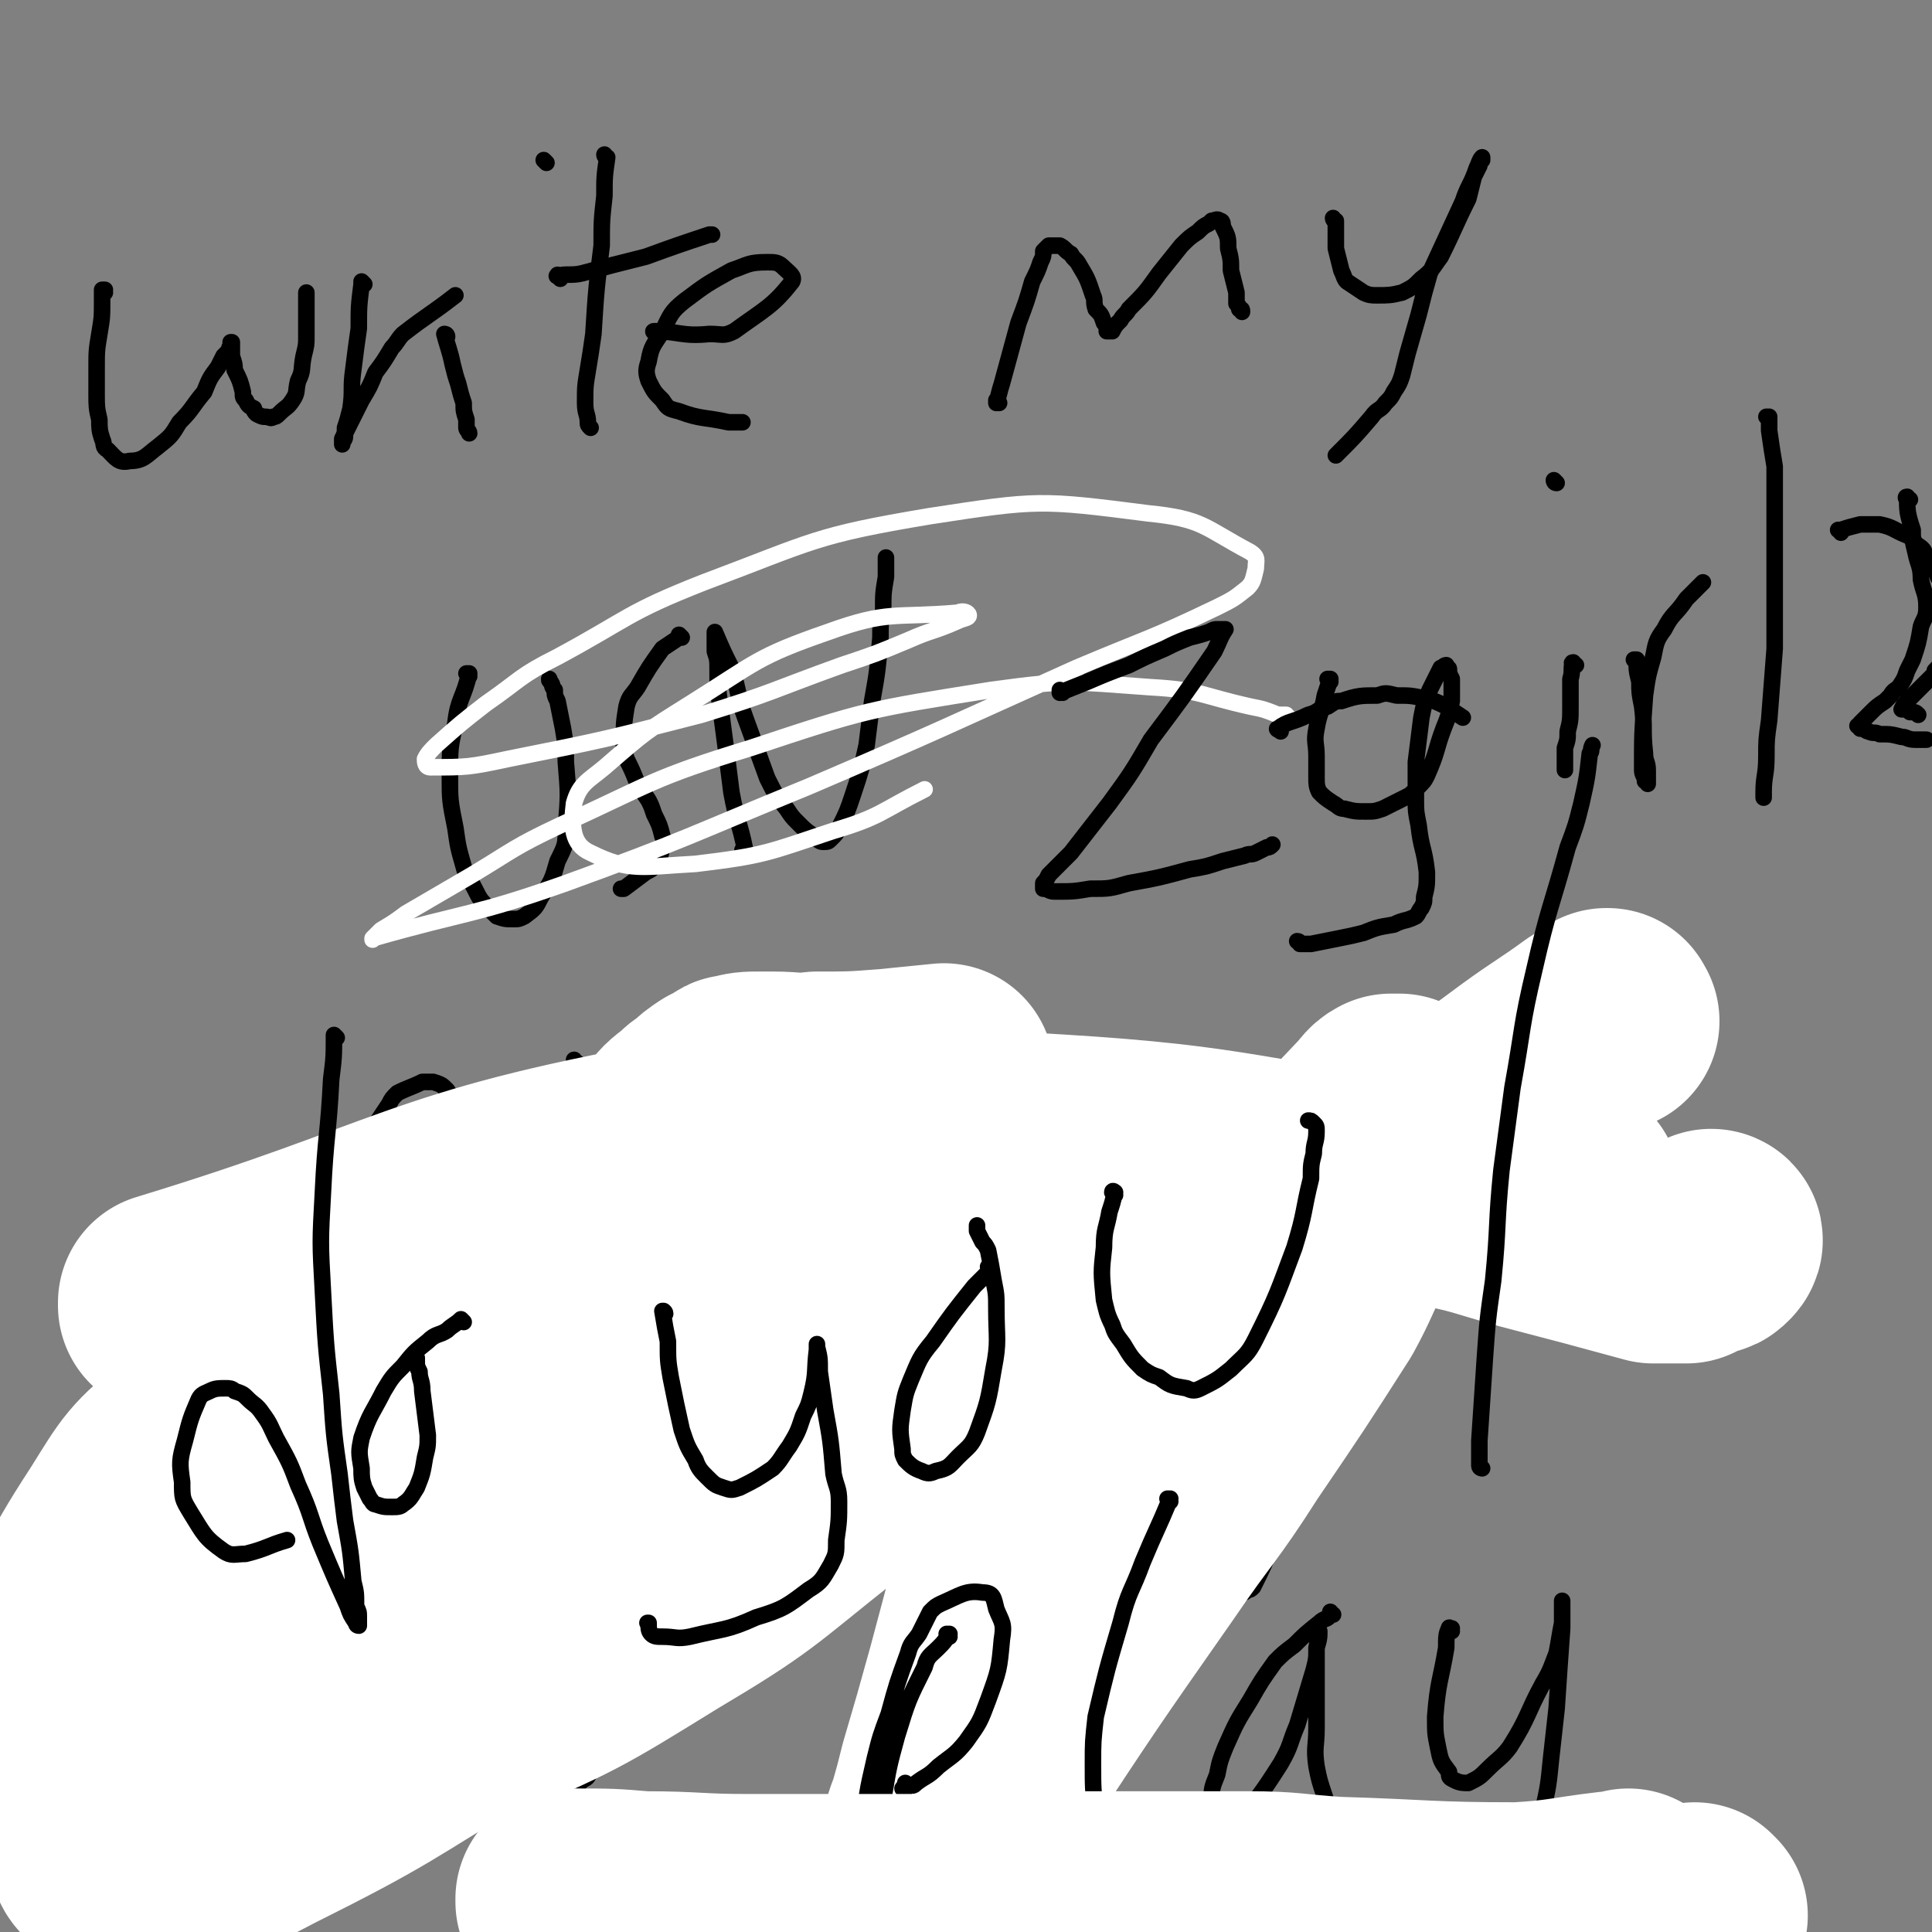 <svg viewBox='0 0 700 700' version='1.1' xmlns='http://www.w3.org/2000/svg' xmlns:xlink='http://www.w3.org/1999/xlink'><rect x="0" y="0" width="700" height="700" fill="#808080" stroke="none"/><g fill='none' stroke='#000000' stroke-width='6' stroke-linecap='round' stroke-linejoin='round'><path d='M38,106c0,0 -1,-1 -1,-1 0,0 0,0 1,0 0,0 0,0 0,0 0,1 -1,0 -1,0 0,0 0,0 1,0 0,0 0,0 0,0 0,1 -1,0 -1,0 0,1 0,2 0,4 0,6 0,6 -1,12 -1,6 -1,6 -1,13 0,4 0,4 0,9 0,4 0,5 1,9 0,3 0,4 1,7 1,2 0,3 2,4 3,3 4,5 8,4 5,0 6,-2 10,-5 5,-4 5,-4 8,-9 5,-5 4,-5 9,-11 2,-5 2,-5 5,-9 1,-2 1,-2 2,-4 1,-1 1,-1 2,-2 0,-1 0,-1 1,-2 0,-1 0,-1 0,-1 0,0 0,0 0,0 0,0 -1,0 0,0 0,3 0,3 0,5 1,3 1,3 1,5 2,4 2,4 3,8 0,2 0,2 1,3 1,2 1,2 3,3 0,1 0,1 1,2 2,1 2,1 3,1 2,0 2,1 3,0 1,0 1,0 2,-1 3,-3 3,-2 5,-5 2,-3 1,-3 2,-7 2,-4 1,-4 2,-9 1,-4 1,-4 1,-7 0,-3 0,-3 0,-5 0,-3 0,-3 0,-7 0,-1 0,-1 0,-3 0,0 0,0 0,-1 '/><path d='M132,103c0,0 -1,-1 -1,-1 0,0 0,1 0,1 0,0 0,0 0,0 1,0 0,-1 0,-1 0,0 0,1 0,1 0,0 0,0 0,0 -1,8 -1,8 -1,16 -1,7 -1,7 -2,15 -1,7 0,7 -1,14 -1,4 -1,4 -2,7 0,2 0,2 -1,4 0,1 0,1 0,2 0,0 0,0 0,0 0,-1 0,-1 0,-1 1,-1 1,-1 1,-3 3,-6 3,-6 6,-12 3,-5 3,-5 5,-10 3,-4 3,-4 6,-9 2,-2 2,-3 4,-5 9,-7 10,-7 19,-14 '/><path d='M162,122c0,0 0,-1 -1,-1 0,0 1,0 1,1 0,0 0,0 0,0 0,0 -1,-1 -1,-1 1,4 2,6 3,11 1,4 1,4 2,7 1,4 1,4 2,7 0,3 0,3 1,6 0,1 0,1 0,3 0,1 1,1 1,2 '/><path d='M198,59c0,0 -1,-1 -1,-1 0,0 0,0 0,0 0,0 0,0 0,0 1,1 0,0 0,0 0,0 0,0 0,0 0,0 0,0 0,0 '/><path d='M220,57c0,0 -1,0 -1,-1 0,0 0,1 1,1 0,0 0,0 0,0 -1,7 -1,7 -1,14 -1,9 -1,9 -1,18 -2,16 -2,16 -3,32 -1,7 -1,7 -2,13 -1,6 -1,6 -1,12 0,4 1,4 1,7 0,1 0,1 1,2 '/><path d='M203,101c0,-1 -1,-1 -1,-1 0,-1 0,0 1,0 0,0 0,0 0,0 0,0 -2,0 -1,0 3,-1 5,0 9,-1 11,-3 11,-3 23,-6 11,-4 11,-4 23,-8 1,0 1,0 1,0 '/><path d='M238,121c0,0 -2,-1 -1,-1 9,0 10,2 20,1 5,0 5,1 9,-1 11,-8 14,-9 21,-18 1,-2 -1,-3 -3,-5 -2,-2 -3,-2 -6,-2 -7,0 -7,1 -13,3 -9,5 -9,5 -17,11 -5,4 -5,5 -8,11 -3,5 -4,5 -5,11 -1,3 -1,4 0,7 2,4 2,4 5,7 2,3 2,3 6,4 8,3 9,2 18,4 2,0 2,0 5,0 '/><path d='M362,146c0,0 -1,0 -1,-1 0,0 0,1 0,1 0,0 0,0 0,0 1,0 0,0 0,-1 0,0 0,1 0,1 1,-3 1,-4 2,-7 3,-11 3,-11 6,-22 3,-8 3,-8 5,-15 2,-4 2,-4 3,-7 1,-2 1,-2 1,-4 1,-1 1,-1 2,-2 0,0 0,0 1,0 2,0 2,0 3,0 2,1 2,2 4,3 1,2 2,2 3,4 3,5 3,5 5,11 1,2 0,2 1,5 2,2 2,2 3,5 1,1 1,2 1,3 1,0 1,0 2,0 1,-2 1,-2 3,-4 1,-2 2,-2 3,-4 6,-6 6,-6 11,-13 4,-5 4,-5 8,-10 3,-3 3,-3 6,-5 2,-2 2,-2 4,-3 1,-1 1,-1 1,-1 1,0 2,-1 3,0 1,0 1,1 1,2 2,4 2,4 2,8 1,4 1,4 1,8 1,4 1,4 2,8 0,2 0,2 0,4 1,1 1,1 1,2 1,0 1,0 1,1 0,0 0,0 0,0 '/><path d='M484,80c0,0 -1,0 -1,-1 0,0 0,1 1,1 0,0 0,0 0,0 0,0 -1,0 -1,-1 0,0 0,1 1,1 0,0 0,0 0,0 0,2 0,2 0,5 0,2 0,2 0,5 1,4 1,4 2,8 1,2 1,3 2,4 3,2 3,2 6,4 2,1 3,1 5,1 4,0 5,0 9,-1 4,-2 4,-2 7,-5 4,-3 4,-4 7,-8 5,-10 5,-11 10,-21 1,-4 1,-4 2,-8 1,-2 1,-2 2,-4 0,-1 0,-1 1,-2 0,-1 0,-1 0,-1 -1,1 -1,2 -2,4 -2,6 -3,6 -5,12 -6,13 -6,13 -12,26 -2,7 -2,7 -4,15 -2,7 -2,7 -4,14 -1,4 -1,4 -2,8 -1,3 -1,3 -3,6 -1,2 -1,2 -3,4 -2,3 -3,2 -5,5 -6,7 -6,7 -13,14 0,0 0,0 0,0 '/><path d='M170,245c0,0 0,-1 -1,-1 0,0 1,0 1,0 0,0 0,0 0,0 0,1 0,0 -1,0 0,0 1,0 1,0 -2,9 -4,9 -5,18 -2,9 -2,9 -2,19 0,9 0,9 2,19 1,7 1,7 3,14 1,4 2,4 4,8 2,4 2,4 5,7 2,2 2,2 3,3 3,1 3,1 6,1 2,0 2,0 4,-1 4,-3 4,-3 6,-7 4,-6 4,-6 6,-13 3,-6 3,-6 3,-12 1,-12 1,-12 0,-24 0,-6 0,-6 -1,-12 -1,-5 -1,-5 -2,-10 -1,-2 -1,-2 -1,-4 -1,-1 -1,-2 -1,-2 -1,-2 -1,-1 -1,-2 0,0 0,0 0,0 '/><path d='M247,231c0,0 -1,-1 -1,-1 0,0 0,0 0,1 0,0 0,0 0,0 1,0 0,-1 0,-1 0,0 0,0 0,1 0,0 0,0 0,0 -3,2 -3,2 -6,4 -5,7 -5,7 -9,14 -2,3 -3,3 -4,7 -1,6 -1,7 -1,13 0,3 0,3 1,6 2,4 2,4 4,9 2,3 2,3 4,6 1,2 1,2 2,5 2,4 2,4 3,8 1,2 1,3 0,4 -1,4 -1,4 -3,7 -1,1 -1,1 -3,2 -4,3 -4,3 -8,6 0,0 0,0 -1,0 0,0 0,0 0,0 '/><path d='M270,309c0,-1 0,-1 -1,-1 0,0 1,0 1,0 0,0 0,0 0,0 0,0 0,0 -1,0 0,0 1,0 1,0 0,0 0,0 0,0 0,0 0,0 -1,0 0,0 1,0 1,0 -2,-10 -3,-10 -5,-21 -2,-16 -2,-16 -4,-31 -1,-7 -1,-7 -1,-13 0,-4 0,-4 -1,-7 0,-2 0,-2 0,-4 0,-1 0,-1 0,-2 0,0 0,0 0,-1 0,0 0,0 0,0 3,7 3,7 6,13 3,9 2,10 5,18 4,11 4,11 8,22 3,6 3,6 7,11 2,3 2,3 4,5 3,3 3,3 6,5 1,1 2,2 3,2 2,0 2,0 3,-1 2,-2 2,-2 3,-4 3,-6 3,-6 5,-12 3,-9 3,-9 5,-18 1,-8 1,-8 2,-16 2,-11 2,-12 3,-23 0,-5 0,-5 1,-10 0,-6 0,-6 1,-12 0,-1 0,-1 0,-3 0,-1 0,-1 0,-2 0,-1 0,-1 0,-2 '/><path d='M127,414c-1,0 -1,-2 -1,-1 -1,3 -1,4 -1,8 0,9 0,9 1,18 0,7 0,7 1,15 0,5 0,5 0,10 1,5 1,5 1,11 0,2 0,2 0,3 0,3 0,3 -1,5 0,1 0,1 0,2 -1,1 -1,1 -1,2 -1,1 -1,1 -1,2 0,0 0,0 0,0 0,1 0,1 0,2 0,0 0,0 0,0 0,0 0,0 0,0 1,0 0,-1 0,-1 0,0 0,1 -1,1 0,0 0,-1 -1,-1 0,-1 0,-1 0,-3 -1,-6 -1,-6 -1,-12 0,-8 0,-8 1,-15 2,-14 2,-14 5,-28 1,-7 2,-7 4,-14 2,-6 2,-6 5,-12 2,-3 2,-3 4,-6 1,-2 1,-2 3,-4 4,-2 5,-2 9,-4 2,0 2,0 4,0 3,1 3,1 5,3 2,3 2,4 3,7 0,5 1,6 0,11 -2,7 -2,8 -6,15 -1,3 -1,3 -4,5 -5,5 -5,5 -12,9 -2,2 -3,2 -6,3 -2,1 -2,1 -5,2 -1,0 -1,0 -1,1 -1,0 -1,0 -1,1 0,0 0,0 1,1 0,2 0,2 2,3 3,4 3,4 7,9 3,3 3,3 6,6 5,4 5,4 10,9 3,3 3,3 7,6 '/><path d='M193,416c-1,0 -1,0 -1,-1 -1,0 0,1 0,1 0,0 0,0 0,0 0,0 0,0 0,-1 -1,0 0,1 0,1 -7,12 -8,11 -14,23 -3,7 -2,7 -4,14 0,4 0,4 0,8 2,5 2,5 4,9 1,2 1,2 3,4 2,1 2,2 4,2 2,1 3,1 4,0 2,-2 2,-3 4,-5 2,-5 3,-5 4,-10 1,-6 0,-7 0,-13 -1,-6 -1,-6 -2,-12 -1,-3 -1,-3 -2,-6 -1,-3 -1,-3 -1,-7 -1,0 0,0 -1,0 '/><path d='M209,385c0,0 -1,0 -1,-1 0,0 0,1 0,1 0,0 0,0 0,0 1,0 0,0 0,-1 0,0 0,1 0,1 2,5 1,5 2,11 3,11 3,11 5,23 1,7 1,7 2,14 1,9 1,9 3,18 0,5 0,5 1,10 0,2 0,2 0,4 0,2 0,2 0,4 0,0 0,0 0,0 0,-1 0,-1 0,-2 0,-2 0,-2 0,-3 3,-5 3,-5 6,-9 3,-5 3,-5 6,-8 3,-3 4,-3 7,-6 7,-3 7,-3 15,-6 2,0 2,0 5,0 3,0 3,0 6,0 1,0 2,0 2,1 0,1 0,1 -1,2 -3,3 -3,4 -6,5 -14,8 -15,7 -30,14 -7,3 -7,2 -14,5 -2,0 -2,0 -5,1 -1,0 -2,0 -3,1 0,0 0,0 -1,0 0,0 0,0 0,0 '/><path d='M285,365c0,-1 0,-1 -1,-1 0,-1 1,0 1,0 0,0 0,0 0,0 0,0 0,0 -1,0 0,-1 1,0 1,0 -1,4 -2,4 -3,9 -2,5 -2,5 -3,10 -2,13 -2,13 -3,27 -1,13 -1,13 -1,27 0,8 1,8 2,15 '/><path d='M342,404c0,-1 -1,-1 -1,-1 0,-1 1,0 1,0 0,0 0,0 0,0 0,0 0,-1 -1,0 -2,1 -1,2 -4,4 -7,7 -8,7 -15,14 -6,4 -6,4 -11,9 -3,4 -3,4 -6,8 -2,2 -2,2 -3,5 0,1 -1,2 0,3 1,1 2,1 4,1 5,0 5,1 10,-1 9,-4 9,-5 17,-11 5,-5 5,-5 9,-11 3,-3 3,-3 4,-7 2,-5 1,-5 2,-10 0,-2 -1,-2 -1,-3 0,-2 0,-2 -1,-3 0,-1 0,-1 -1,-1 -1,-1 -1,0 -2,0 '/><path d='M359,402c0,-1 -1,-1 -1,-1 0,-1 0,0 0,0 0,0 0,0 0,0 3,2 3,3 6,5 5,3 4,3 9,6 11,6 12,6 23,11 5,2 5,2 11,4 8,3 8,4 17,6 5,1 6,1 11,2 '/><path d='M406,407c0,0 0,-1 -1,-1 0,0 1,0 1,0 0,0 0,0 0,0 0,1 0,-1 -1,0 -5,5 -5,6 -9,12 -5,6 -5,6 -10,12 -4,6 -4,6 -8,12 -9,16 -9,16 -18,31 -1,4 -1,4 -3,7 '/></g>
<g fill='none' stroke='#FFFFFF' stroke-width='80' stroke-linecap='round' stroke-linejoin='round'><path d='M569,431c-1,0 -1,-1 -1,-1 0,0 0,1 0,1 -8,0 -8,0 -17,0 -25,-1 -25,-1 -51,-3 -22,-1 -22,-2 -43,-3 -23,-2 -23,-3 -47,-4 -19,-2 -19,-2 -39,-2 -22,0 -23,-1 -45,2 -27,3 -27,3 -54,8 -24,4 -24,4 -49,8 -29,6 -29,7 -58,13 -18,4 -18,3 -36,7 -14,3 -14,3 -28,7 -9,2 -9,3 -17,5 -4,1 -4,1 -8,2 -5,1 -5,1 -10,2 -1,0 -1,0 -3,0 -1,0 -1,0 -2,0 0,0 0,0 0,-1 92,-28 91,-38 185,-55 61,-12 62,-7 124,-3 74,4 74,8 148,19 18,3 18,4 36,9 23,6 23,6 45,12 3,0 3,0 6,0 3,0 3,0 6,0 1,-1 1,-1 2,-1 1,-1 1,-1 2,-1 0,-1 0,-1 1,-1 0,0 0,0 1,0 0,0 0,0 1,0 0,0 0,0 0,0 1,0 1,0 2,-1 0,0 0,0 0,0 1,-1 0,-1 0,-1 '/></g>
<g fill='none' stroke='#000000' stroke-width='6' stroke-linecap='round' stroke-linejoin='round'><path d='M89,509c-1,-1 -1,-1 -1,-1 0,0 0,0 0,0 0,0 0,0 0,0 1,9 0,9 1,17 1,9 1,9 2,17 1,12 1,12 3,25 1,12 1,12 2,24 1,8 0,8 1,16 2,12 2,12 3,23 1,6 1,6 2,11 0,4 0,4 1,8 0,2 0,2 0,3 0,1 0,1 0,2 0,1 0,1 0,2 0,0 0,0 -1,0 0,0 0,1 -1,0 -1,0 -1,-1 -1,-2 -3,-6 -3,-6 -5,-12 -3,-11 -3,-11 -6,-23 -3,-15 -2,-15 -4,-31 -2,-10 -2,-10 -3,-21 -2,-20 -3,-20 -4,-40 0,-6 1,-7 1,-13 1,-5 1,-5 2,-9 1,-4 1,-4 3,-8 0,-3 0,-3 1,-5 1,-1 1,-1 2,-1 2,-2 2,-2 4,-2 2,-1 2,0 4,0 3,1 4,1 6,3 3,3 4,3 5,7 4,8 4,8 6,17 1,9 1,9 2,17 0,6 0,6 0,12 -1,10 -1,10 -2,19 -1,6 -1,6 -2,11 -2,4 -2,4 -4,8 -1,3 -1,3 -2,5 -1,2 -1,2 -2,3 -1,1 -1,1 -2,1 -1,1 -1,0 -1,1 -1,0 -1,1 -2,1 0,1 0,1 0,1 -1,0 -1,1 -1,1 0,1 0,1 1,2 1,2 0,2 2,4 2,4 2,4 5,8 3,4 3,3 6,7 4,6 4,6 8,12 2,4 2,3 5,7 2,3 2,4 4,7 1,3 1,3 2,5 1,1 1,1 2,3 0,1 0,1 1,3 0,0 0,1 0,1 0,0 0,0 1,0 '/><path d='M157,559c-1,0 -1,-1 -1,-1 0,0 0,0 0,1 0,0 0,0 0,0 0,0 0,-1 0,-1 0,0 0,0 0,1 0,3 0,3 0,6 0,8 0,8 0,16 0,6 0,6 0,11 0,7 0,7 1,13 0,4 0,4 0,9 1,2 1,2 1,5 1,3 1,3 1,6 0,1 0,1 0,2 1,2 1,2 2,3 0,1 0,1 0,1 '/><path d='M156,496c0,0 -1,-1 -1,-1 0,0 0,0 0,0 0,0 0,0 0,0 1,1 0,0 0,0 '/><path d='M227,514c-1,0 -1,-1 -1,-1 -1,0 0,0 0,1 0,0 0,0 0,0 0,0 0,-1 0,-1 -1,0 0,0 0,1 -5,3 -6,3 -10,7 -3,3 -3,3 -6,6 -5,6 -5,6 -9,13 -5,6 -5,6 -8,13 -4,10 -5,10 -7,20 -1,6 0,6 0,13 0,3 1,3 2,6 2,3 2,3 4,6 1,1 0,2 1,2 2,1 2,2 4,2 2,0 2,0 4,-2 2,-2 2,-2 3,-5 6,-11 6,-11 11,-21 2,-6 2,-6 3,-11 2,-10 2,-10 3,-19 0,-5 0,-5 0,-9 0,-4 0,-4 -1,-8 0,-2 0,-2 0,-4 -1,-1 -1,-2 -1,-3 -1,-1 -1,-1 -1,-1 -1,0 -1,0 -1,0 -1,0 -1,0 -1,0 -1,2 -1,2 -1,4 0,7 0,7 0,13 1,8 1,8 3,15 1,12 2,12 3,24 1,8 2,8 2,15 1,5 1,5 1,10 0,7 0,7 0,15 -1,5 -1,5 -2,9 -1,5 -1,6 -4,11 -1,3 -1,3 -4,6 -1,3 -1,3 -3,4 -3,3 -3,3 -6,6 -2,1 -2,1 -4,3 -2,1 -2,1 -4,1 0,1 0,1 -1,1 -1,1 -1,1 -1,1 '/><path d='M241,471c0,0 -1,-1 -1,-1 0,0 0,0 0,0 0,0 0,0 0,0 1,1 0,0 0,0 0,0 0,0 0,0 1,5 1,5 1,9 1,13 0,13 1,26 0,12 0,12 0,24 1,8 1,8 1,16 0,15 0,15 0,30 0,5 0,5 1,10 0,5 0,5 0,10 0,2 0,2 0,3 0,2 0,2 0,3 0,1 0,1 0,1 0,1 0,1 0,1 0,0 0,0 0,0 0,-1 0,-1 0,-1 1,-5 0,-5 1,-11 1,-5 1,-5 2,-10 3,-12 4,-12 8,-24 2,-6 2,-6 4,-13 2,-5 2,-5 4,-10 1,-2 1,-2 2,-4 1,-1 0,-1 1,-2 1,0 1,0 2,0 1,1 1,1 1,2 2,6 2,6 3,13 1,7 1,7 2,14 1,8 1,8 2,17 0,4 0,4 1,9 0,2 0,3 1,5 0,2 0,2 1,4 0,0 0,0 0,1 0,0 0,0 0,1 '/><path d='M312,414c0,0 -1,0 -1,-1 0,0 0,1 1,1 0,0 0,0 0,0 0,9 0,9 0,19 0,11 0,11 0,21 1,17 1,17 1,35 1,15 1,15 3,30 1,11 1,11 4,23 1,8 1,8 3,16 2,6 2,6 3,11 1,4 2,4 3,9 1,2 1,2 1,4 0,0 0,0 1,1 0,0 0,0 0,0 '/><path d='M301,517c0,0 -1,-1 -1,-1 0,0 0,0 1,0 0,0 0,0 0,0 0,1 -1,0 -1,0 0,0 0,0 1,0 9,-3 9,-4 19,-8 9,-3 9,-3 17,-7 9,-3 9,-3 17,-7 4,-1 4,-1 8,-3 3,-2 3,-3 6,-5 '/><path d='M406,534c0,0 0,-1 -1,-1 0,0 1,0 1,1 0,0 0,0 0,0 0,0 0,-1 -1,-1 0,0 1,0 1,1 0,0 0,0 0,0 3,2 3,2 6,5 5,5 5,5 10,10 4,4 4,4 9,8 3,4 3,4 7,8 2,2 2,2 5,5 1,1 1,1 3,3 1,1 1,1 3,3 1,0 1,1 1,1 1,0 1,0 2,-1 1,0 1,0 2,-1 4,-8 4,-8 7,-16 7,-19 8,-19 14,-39 5,-16 3,-16 7,-32 5,-17 5,-17 9,-34 4,-12 4,-12 7,-23 3,-9 3,-9 6,-17 2,-6 2,-6 5,-12 6,-11 7,-11 14,-22 0,-1 0,-1 1,-3 1,-1 1,-1 2,-2 0,0 0,0 1,-1 0,0 0,0 1,-1 0,0 0,0 1,-1 0,0 0,0 1,-1 0,0 0,0 1,0 0,0 0,0 0,0 1,0 1,1 2,0 0,0 0,0 0,0 1,-1 1,-1 2,-1 '/></g>
<g fill='none' stroke='#FFFFFF' stroke-width='80' stroke-linecap='round' stroke-linejoin='round'><path d='M583,370c0,0 -1,-1 -1,-1 0,0 1,0 0,0 -2,2 -3,2 -6,4 -11,8 -12,8 -23,16 -20,15 -21,14 -39,32 -33,31 -33,32 -63,67 -25,28 -26,28 -48,60 -16,23 -14,24 -27,49 -12,23 -12,24 -22,48 -3,6 -3,7 -5,14 -1,2 -1,2 -1,5 0,1 0,1 0,2 0,0 0,-1 0,-1 6,-10 5,-11 11,-20 27,-41 27,-41 55,-81 15,-22 16,-21 30,-43 17,-25 17,-25 33,-50 6,-11 5,-11 11,-22 5,-11 5,-11 10,-22 2,-7 3,-7 5,-13 2,-4 2,-4 4,-8 0,-2 0,-2 0,-4 0,-1 0,-1 0,-2 -1,0 -2,0 -3,0 -2,1 -2,2 -4,4 -15,16 -16,16 -30,34 -19,22 -20,22 -37,46 -19,28 -19,28 -36,58 -13,23 -12,23 -24,47 -17,35 -16,35 -32,71 -2,3 -2,3 -3,6 0,0 -1,1 -1,1 1,-4 1,-5 3,-10 2,-7 2,-7 4,-15 5,-17 5,-17 10,-35 4,-15 4,-15 8,-30 6,-23 7,-23 13,-47 4,-16 4,-16 7,-31 1,-9 2,-9 2,-18 -1,-11 -1,-11 -4,-22 -1,-5 0,-6 -4,-9 -15,-9 -16,-12 -34,-15 -25,-4 -27,-5 -52,1 -35,8 -35,10 -68,26 -26,13 -26,14 -50,31 -27,19 -26,19 -51,41 -20,16 -20,16 -37,35 -11,12 -12,12 -21,26 -11,18 -11,18 -19,37 -5,9 -5,9 -7,19 -2,8 -2,8 -1,16 0,4 -1,5 2,7 5,4 7,4 13,3 23,-5 24,-5 45,-16 40,-20 39,-21 77,-44 53,-32 53,-33 106,-66 31,-19 31,-18 62,-38 31,-20 31,-20 60,-41 4,-2 4,-3 7,-6 4,-5 4,-6 6,-11 1,-2 2,-4 0,-5 -20,-4 -22,-6 -43,-4 -40,5 -42,3 -80,18 -39,16 -37,20 -73,44 -26,17 -27,16 -49,37 -30,28 -29,30 -54,62 -6,7 -5,8 -7,16 -2,7 -2,7 -2,13 1,3 1,6 4,5 28,-6 30,-7 58,-19 37,-16 37,-16 71,-37 32,-19 31,-20 60,-43 22,-17 22,-17 41,-36 11,-12 12,-13 19,-27 9,-15 9,-16 14,-32 2,-9 3,-11 0,-18 -3,-9 -5,-11 -14,-15 -23,-9 -25,-11 -50,-10 -32,1 -33,5 -64,15 -30,11 -31,10 -59,26 -60,36 -61,36 -116,79 -15,12 -15,13 -25,29 -17,26 -15,27 -29,55 -2,3 -2,3 -2,6 -1,2 -1,2 -2,5 0,0 0,0 0,0 74,-67 73,-68 148,-135 20,-18 21,-17 42,-34 18,-16 18,-16 35,-33 4,-3 4,-3 7,-6 3,-4 3,-4 7,-7 2,-2 2,-2 5,-4 2,-2 2,-2 5,-4 2,-1 2,-1 4,-2 1,-1 1,-1 2,-1 4,-1 4,-1 8,-1 3,0 3,0 5,0 8,0 8,1 16,0 13,0 13,0 26,-1 10,-1 10,-1 20,-2 '/></g>
<g fill='none' stroke='#000000' stroke-width='6' stroke-linecap='round' stroke-linejoin='round'><path d='M122,376c0,0 -1,-1 -1,-1 0,0 0,0 0,0 0,0 0,0 0,0 0,8 0,8 -1,16 -1,20 -2,20 -3,41 -1,18 -1,18 0,36 1,19 1,19 3,37 1,15 1,15 3,29 1,9 1,9 2,17 2,11 2,11 3,22 1,4 1,4 1,9 1,2 1,2 1,4 0,1 0,1 0,2 0,1 0,1 0,1 -1,0 -1,-1 -1,-1 -2,-3 -2,-3 -3,-6 -5,-11 -5,-11 -10,-23 -4,-10 -3,-10 -8,-21 -3,-8 -3,-8 -8,-17 -2,-4 -2,-5 -5,-9 -2,-3 -3,-3 -5,-5 -2,-2 -2,-2 -5,-3 -1,-1 -2,-1 -3,-1 -3,0 -4,0 -6,1 -2,1 -3,1 -4,3 -3,7 -3,7 -5,15 -2,7 -2,8 -1,15 0,6 0,6 3,11 5,8 5,9 12,14 3,2 4,1 8,1 8,-2 8,-3 15,-5 '/><path d='M168,479c0,0 -1,-1 -1,-1 0,0 0,0 0,0 0,0 0,0 0,0 1,1 0,0 0,0 0,0 0,0 0,0 0,0 0,0 0,0 -2,2 -3,2 -5,4 -3,2 -4,1 -7,4 -5,4 -5,4 -9,9 -4,4 -4,4 -7,9 -4,8 -5,8 -8,17 -1,5 -1,5 0,11 0,3 0,4 1,7 1,2 1,2 2,4 1,1 1,2 2,2 3,1 3,1 6,1 2,0 3,0 4,-1 3,-2 3,-3 5,-6 2,-5 2,-5 3,-11 1,-4 1,-4 1,-8 -1,-8 -1,-8 -2,-16 0,-4 -1,-4 -1,-7 -1,-2 -1,-2 -1,-4 0,-1 0,-1 0,-1 '/><path d='M241,476c0,-1 -1,-1 -1,-1 0,0 0,0 0,0 0,0 0,0 0,0 1,0 0,0 0,0 0,0 0,0 0,0 1,6 1,6 2,11 0,7 0,7 1,13 2,10 2,10 4,19 2,6 2,6 5,11 1,3 2,4 4,6 3,3 3,3 6,4 3,1 3,1 6,0 6,-3 6,-3 12,-7 3,-3 3,-4 6,-8 3,-5 3,-5 5,-11 2,-4 2,-4 3,-8 2,-8 1,-8 2,-16 0,-1 0,-1 0,-2 0,0 0,0 0,0 0,0 0,0 0,1 1,4 1,4 1,9 1,7 1,7 2,14 2,11 2,11 3,23 1,5 2,5 2,10 0,7 0,7 -1,14 0,5 0,5 -2,9 -3,5 -3,6 -8,9 -8,6 -9,7 -19,10 -11,5 -12,4 -24,7 -5,1 -5,0 -10,0 -2,0 -3,0 -4,-1 -1,-1 -1,-2 -1,-4 -1,0 0,0 0,0 '/><path d='M359,460c0,0 -1,-1 -1,-1 0,0 1,0 1,1 0,0 0,0 0,0 0,0 -1,-1 -1,-1 0,0 1,0 1,1 -3,3 -3,3 -6,6 -8,10 -8,10 -15,20 -5,6 -5,7 -8,14 -2,5 -2,5 -3,11 -1,7 -1,7 0,14 0,2 0,2 1,4 2,2 3,3 6,4 2,1 3,1 5,0 5,-1 5,-2 8,-5 4,-4 5,-4 7,-9 4,-11 4,-11 6,-23 2,-10 1,-11 1,-22 0,-5 0,-5 -1,-10 -1,-6 -1,-6 -2,-11 -1,-2 -1,-2 -2,-3 -1,-2 -1,-2 -2,-4 0,-1 0,-1 0,-2 '/><path d='M404,433c0,-1 0,-1 -1,-1 0,-1 1,0 1,0 0,0 0,0 0,0 0,0 0,0 -1,0 0,-1 1,0 1,0 -1,4 -1,4 -2,7 -1,6 -2,6 -2,13 -1,9 -1,9 0,19 1,4 1,5 3,9 1,3 1,3 4,7 3,5 3,5 7,9 3,2 3,2 6,3 4,3 4,3 10,4 2,1 3,1 5,0 6,-3 6,-3 11,-7 5,-5 6,-5 9,-11 8,-16 8,-17 14,-33 4,-13 3,-13 6,-25 0,-5 0,-5 1,-9 0,-4 1,-4 1,-8 0,-2 0,-2 -1,-3 -1,-1 -1,-1 -2,-1 '/><path d='M344,593c0,0 -1,-1 -1,-1 0,0 1,0 1,0 0,0 0,0 0,0 -2,3 -2,3 -4,5 -3,3 -4,3 -5,7 -6,12 -6,12 -10,25 -3,11 -3,11 -5,23 -3,11 -2,11 -4,22 -1,8 -1,8 -2,15 0,3 0,3 0,6 -1,3 -1,3 -1,6 0,1 0,1 0,2 0,0 0,0 0,-1 -1,-4 -2,-5 -2,-9 0,-15 0,-15 2,-30 1,-13 1,-13 4,-26 2,-8 2,-8 5,-16 3,-11 3,-11 7,-22 1,-4 2,-4 4,-7 2,-4 2,-4 4,-8 2,-2 2,-2 4,-3 7,-3 9,-5 15,-4 4,0 4,2 5,6 2,5 3,5 2,11 -1,11 -1,11 -5,22 -3,8 -3,8 -8,15 -4,5 -5,5 -10,9 -4,4 -4,3 -8,6 -1,1 -1,1 -3,1 -1,1 -1,2 -2,1 0,0 1,-1 1,-2 '/><path d='M424,544c0,-1 -1,-1 -1,-1 0,0 0,0 1,0 0,0 0,0 0,0 -5,12 -5,11 -10,23 -4,11 -5,10 -8,22 -5,17 -5,17 -9,34 -1,9 -1,9 -1,17 0,9 0,9 1,18 0,4 0,4 2,9 0,1 0,1 1,3 '/><path d='M483,585c0,0 -1,0 -1,-1 0,0 0,1 0,1 0,0 0,0 0,0 1,0 0,0 0,-1 0,0 1,1 0,1 -1,2 -2,1 -4,3 -5,4 -5,4 -9,8 -4,3 -4,3 -7,6 -5,7 -5,7 -9,14 -5,8 -5,8 -9,17 -2,5 -2,5 -3,10 -2,5 -2,5 -2,10 0,2 0,3 1,5 0,1 0,1 1,3 1,0 2,1 3,1 2,0 3,0 4,-1 8,-10 9,-11 16,-22 4,-7 3,-7 6,-14 3,-10 3,-10 6,-20 1,-4 1,-4 1,-8 1,-3 1,-4 1,-6 0,0 0,1 0,1 0,3 -1,3 -1,6 0,14 0,14 0,28 0,7 -1,7 0,14 1,5 1,5 3,11 1,3 1,3 2,5 1,2 1,2 2,3 '/><path d='M526,591c0,0 -1,-1 -1,-1 0,0 0,0 1,0 0,0 0,0 0,0 0,1 -1,-1 -1,0 -1,2 -1,3 -1,7 -2,12 -3,12 -4,25 0,6 0,6 1,11 1,5 1,5 4,9 0,2 0,2 2,3 2,1 3,1 5,1 4,-2 4,-2 7,-5 4,-4 5,-4 8,-8 7,-11 6,-12 12,-23 3,-5 3,-6 5,-11 1,-5 1,-6 2,-11 0,-2 0,-2 0,-4 0,-1 0,-1 0,-3 0,0 0,0 0,-1 0,0 0,0 0,0 0,1 0,1 0,2 0,4 0,4 0,8 -1,14 -1,14 -2,29 -1,9 -1,9 -2,18 -1,10 -1,10 -3,19 -2,7 -2,7 -4,14 -1,5 -1,5 -3,10 -3,6 -2,6 -5,12 -1,2 -2,2 -3,5 -2,2 -2,2 -4,5 0,1 0,1 -1,1 -1,1 -1,1 -2,2 0,0 0,0 0,0 '/></g>
<g fill='none' stroke='#FFFFFF' stroke-width='6' stroke-linecap='round' stroke-linejoin='round'><path d='M467,260c-1,0 -1,-1 -1,-1 -2,0 -2,0 -3,0 -5,-2 -5,-2 -10,-3 -18,-4 -18,-6 -36,-7 -29,-2 -29,-3 -58,1 -44,7 -45,7 -87,21 -36,11 -36,13 -69,28 -17,8 -17,9 -32,18 -12,7 -12,7 -24,14 -4,3 -4,3 -9,6 -2,2 -2,2 -3,3 0,0 0,1 0,0 35,-10 36,-8 70,-20 44,-16 44,-17 88,-35 49,-21 48,-21 97,-43 26,-11 26,-10 51,-22 6,-3 6,-3 11,-7 2,-2 2,-3 3,-7 0,-3 1,-4 -2,-6 -17,-9 -17,-12 -37,-14 -39,-5 -40,-5 -79,1 -42,7 -42,9 -82,24 -28,11 -27,13 -53,27 -14,7 -13,8 -26,17 -9,7 -9,7 -18,15 -2,2 -3,3 -4,5 0,1 0,3 2,3 13,0 14,0 28,-3 35,-7 35,-7 70,-16 26,-8 26,-9 51,-18 12,-4 12,-4 24,-9 9,-4 9,-3 18,-7 2,-1 4,-1 4,-2 0,-1 -2,-2 -4,-1 -23,2 -25,-1 -47,7 -26,9 -26,11 -50,26 -16,10 -16,10 -31,23 -6,5 -9,6 -11,13 -1,8 -1,15 6,18 14,7 19,5 38,4 25,-3 26,-4 50,-12 17,-5 17,-7 33,-15 '/></g>
<g fill='none' stroke='#000000' stroke-width='6' stroke-linecap='round' stroke-linejoin='round'><path d='M385,251c0,0 -1,0 -1,-1 0,0 0,1 0,1 5,-2 5,-2 10,-4 7,-3 7,-3 15,-6 6,-3 6,-3 13,-6 4,-2 4,-2 9,-4 4,-1 4,-1 7,-2 2,-1 2,-1 3,-1 1,0 1,0 2,0 0,0 1,0 1,0 -2,3 -2,4 -4,8 -11,16 -11,16 -23,32 -7,12 -7,12 -15,23 -7,9 -7,9 -14,18 -4,4 -4,4 -8,8 -1,2 -1,2 -2,3 0,1 0,1 0,2 2,0 2,1 4,1 7,0 7,0 13,-1 7,0 7,0 14,-2 11,-2 11,-2 22,-5 6,-1 6,-1 12,-3 4,-1 4,-1 8,-2 2,-1 2,0 4,-1 2,-1 2,-1 4,-2 1,0 1,0 2,-1 '/><path d='M482,247c0,0 -1,-1 -1,-1 0,0 1,0 1,0 0,0 0,0 0,0 0,1 -1,0 -1,0 0,0 1,0 1,0 0,0 0,0 0,0 -1,3 -1,3 -2,6 -1,6 -2,6 -3,12 -1,5 0,5 0,10 0,4 0,4 0,8 0,2 0,3 1,5 2,2 2,2 5,4 2,1 2,2 4,2 4,1 4,1 8,1 3,0 3,0 6,-1 4,-2 4,-2 8,-4 2,-1 2,-1 4,-3 3,-3 3,-3 4,-5 4,-9 3,-9 6,-17 2,-5 2,-5 3,-10 0,-4 0,-4 0,-8 -1,-2 -1,-2 -1,-3 0,-1 0,-1 -1,-1 0,0 0,-1 0,-1 -1,0 -1,1 -2,1 -2,4 -2,4 -4,8 -2,5 -2,5 -3,10 -1,8 -1,8 -2,16 0,7 0,7 0,14 0,4 0,4 1,9 1,9 2,8 3,17 0,5 0,5 -1,9 0,2 0,2 -1,4 -1,1 -1,2 -2,3 -4,2 -4,1 -8,3 -6,1 -6,1 -11,3 -4,1 -4,1 -9,2 -5,1 -5,1 -10,2 -2,0 -2,0 -4,0 0,0 0,-1 -1,-1 '/><path d='M571,241c-1,0 -1,-1 -1,-1 -1,0 0,1 0,1 0,0 0,0 0,0 0,0 0,-1 0,-1 -1,2 0,3 -1,6 0,5 0,5 0,10 0,5 0,5 -1,9 0,3 0,3 -1,6 0,3 0,3 0,7 0,0 0,0 0,1 '/><path d='M564,175c0,0 -1,-1 -1,-1 0,0 0,1 1,1 0,0 0,0 0,0 0,0 -1,-1 -1,-1 0,0 0,1 1,1 '/><path d='M593,240c0,0 0,-1 -1,-1 0,0 1,0 1,0 0,0 0,0 0,0 0,1 0,0 -1,0 0,0 1,0 1,0 0,4 0,4 1,8 0,4 0,4 1,9 1,8 0,8 1,17 0,3 1,3 1,6 0,2 0,2 0,4 0,1 0,1 0,1 0,0 0,-1 -1,-1 0,-2 -1,-2 -1,-4 0,-13 0,-13 1,-27 1,-7 1,-7 3,-14 1,-5 1,-6 4,-10 3,-6 4,-5 8,-11 3,-3 3,-3 6,-6 '/><path d='M641,152c0,0 -1,-1 -1,-1 0,0 1,0 1,0 0,3 0,3 0,5 1,7 1,7 2,13 0,13 0,13 0,25 0,12 0,12 0,24 0,8 0,8 0,17 -1,13 -1,13 -2,26 -1,7 -1,7 -1,13 0,7 -1,7 -1,13 0,1 0,1 0,2 '/><path d='M464,265c0,0 -1,-1 -1,-1 0,0 0,0 0,0 0,0 0,0 0,0 1,1 -1,0 0,0 4,-3 5,-2 11,-5 4,-1 3,-2 7,-3 3,-2 3,-2 5,-2 6,-2 7,-2 13,-2 3,-1 3,-1 7,0 5,0 5,0 10,1 4,1 4,1 8,3 3,2 3,2 6,4 '/><path d='M692,181c-1,0 -1,0 -1,-1 -1,0 0,1 0,1 0,0 0,0 0,0 0,0 0,0 0,-1 -1,0 0,1 0,1 0,0 0,0 0,0 0,0 0,0 0,-1 -1,0 0,1 0,1 0,0 0,0 0,0 0,0 -1,-1 0,-1 0,5 0,6 2,12 0,4 0,4 1,8 1,5 2,5 2,10 1,5 2,5 2,10 0,4 -1,4 -2,7 -1,6 -1,6 -3,12 -1,2 -1,2 -2,4 -1,3 -1,3 -3,6 -1,1 -2,1 -3,3 -1,1 -1,1 -2,2 -3,2 -3,2 -5,4 -1,1 -1,1 -2,2 -1,1 -1,1 -2,2 0,1 -1,1 -1,1 0,0 1,0 1,1 2,0 2,1 3,1 2,1 2,0 4,1 4,0 4,0 8,1 2,0 2,1 5,1 2,0 2,0 4,0 0,0 0,0 0,0 '/><path d='M667,193c0,0 0,-1 -1,-1 0,0 1,0 1,0 0,0 0,0 0,0 0,1 0,0 -1,0 0,0 1,0 1,0 0,0 0,0 0,0 0,1 0,0 -1,0 0,0 1,0 1,0 0,0 0,0 0,0 0,1 0,0 -1,0 0,0 1,0 1,0 0,0 0,0 0,0 3,-1 3,-1 7,-2 4,0 4,0 7,0 5,1 5,2 10,4 2,1 2,1 3,3 3,2 3,2 4,5 2,2 2,2 3,4 1,3 1,3 3,6 1,3 1,3 1,7 1,3 1,3 2,7 0,3 0,3 0,6 0,1 0,1 0,3 -1,2 -2,2 -3,4 -1,2 -1,2 -3,4 0,1 0,1 -1,2 -2,2 -2,2 -4,4 -1,1 -1,1 -2,2 -1,1 -1,1 -2,2 0,0 0,0 -1,1 -1,1 -1,1 -2,3 0,0 0,0 0,0 0,0 0,0 1,0 1,0 1,0 2,1 2,0 2,0 3,1 '/><path d='M537,532c0,0 -1,-1 -1,-1 0,0 0,0 1,1 0,0 0,0 0,0 0,0 -1,0 -1,-1 0,-4 0,-4 0,-9 1,-15 1,-15 2,-30 1,-14 1,-14 3,-28 2,-20 1,-20 3,-40 2,-15 2,-15 4,-30 4,-22 3,-22 8,-43 5,-22 6,-22 12,-44 3,-8 3,-8 5,-16 2,-9 2,-9 3,-18 1,-1 0,-1 1,-3 '/></g>
<g fill='none' stroke='#FFFFFF' stroke-width='80' stroke-linecap='round' stroke-linejoin='round'><path d='M615,694c0,0 -1,0 -1,-1 0,0 0,1 1,1 0,0 0,0 0,0 0,0 -1,0 -1,-1 0,0 1,1 1,1 -7,2 -8,2 -16,4 -1,0 -1,0 -3,1 -1,0 -1,0 -2,0 -2,0 -2,0 -4,0 -1,0 -1,0 -2,0 0,0 0,0 -1,0 -1,0 -1,0 -1,0 -1,0 -1,0 -1,0 0,0 0,0 -1,0 0,0 0,0 -1,0 0,0 0,0 -1,0 0,0 0,0 0,0 1,1 0,0 0,0 0,0 1,0 0,0 0,0 0,0 0,0 -1,0 -1,0 -1,0 -1,0 -1,0 -1,0 -1,0 -1,0 -1,0 -1,0 -1,0 -1,0 -1,1 -1,1 -1,1 -2,0 -3,0 -5,1 -1,0 -1,0 -3,0 -4,0 -4,0 -8,0 -3,0 -3,0 -7,0 -10,0 -10,0 -20,-1 -11,0 -11,-1 -22,-1 -11,-1 -11,-1 -21,-1 -27,0 -27,0 -54,0 -17,0 -17,0 -33,1 -26,0 -26,0 -51,0 -17,0 -17,1 -35,1 -15,0 -15,1 -31,1 -10,0 -10,0 -21,0 -7,0 -7,0 -13,0 -8,0 -8,0 -17,0 -4,-1 -4,-1 -7,-2 -5,-1 -5,-1 -9,-2 -2,-1 -2,-1 -4,-2 -2,0 -2,0 -3,-1 -2,-1 -2,-1 -3,-2 -1,0 -1,0 -2,-1 0,0 0,0 -1,-1 0,0 0,0 -1,-1 0,0 0,0 -1,0 0,0 0,0 0,0 0,0 0,0 0,0 0,0 0,-1 0,-1 0,0 0,1 0,1 0,0 0,-1 0,-1 0,0 0,0 0,0 2,0 2,0 3,0 13,0 13,0 25,1 19,0 19,1 38,1 35,0 35,0 70,0 24,0 24,-1 49,-1 31,0 31,0 62,0 16,0 16,1 32,2 33,1 33,2 66,2 17,-1 17,-2 34,-4 3,0 3,0 6,-1 '/></g>
</svg>